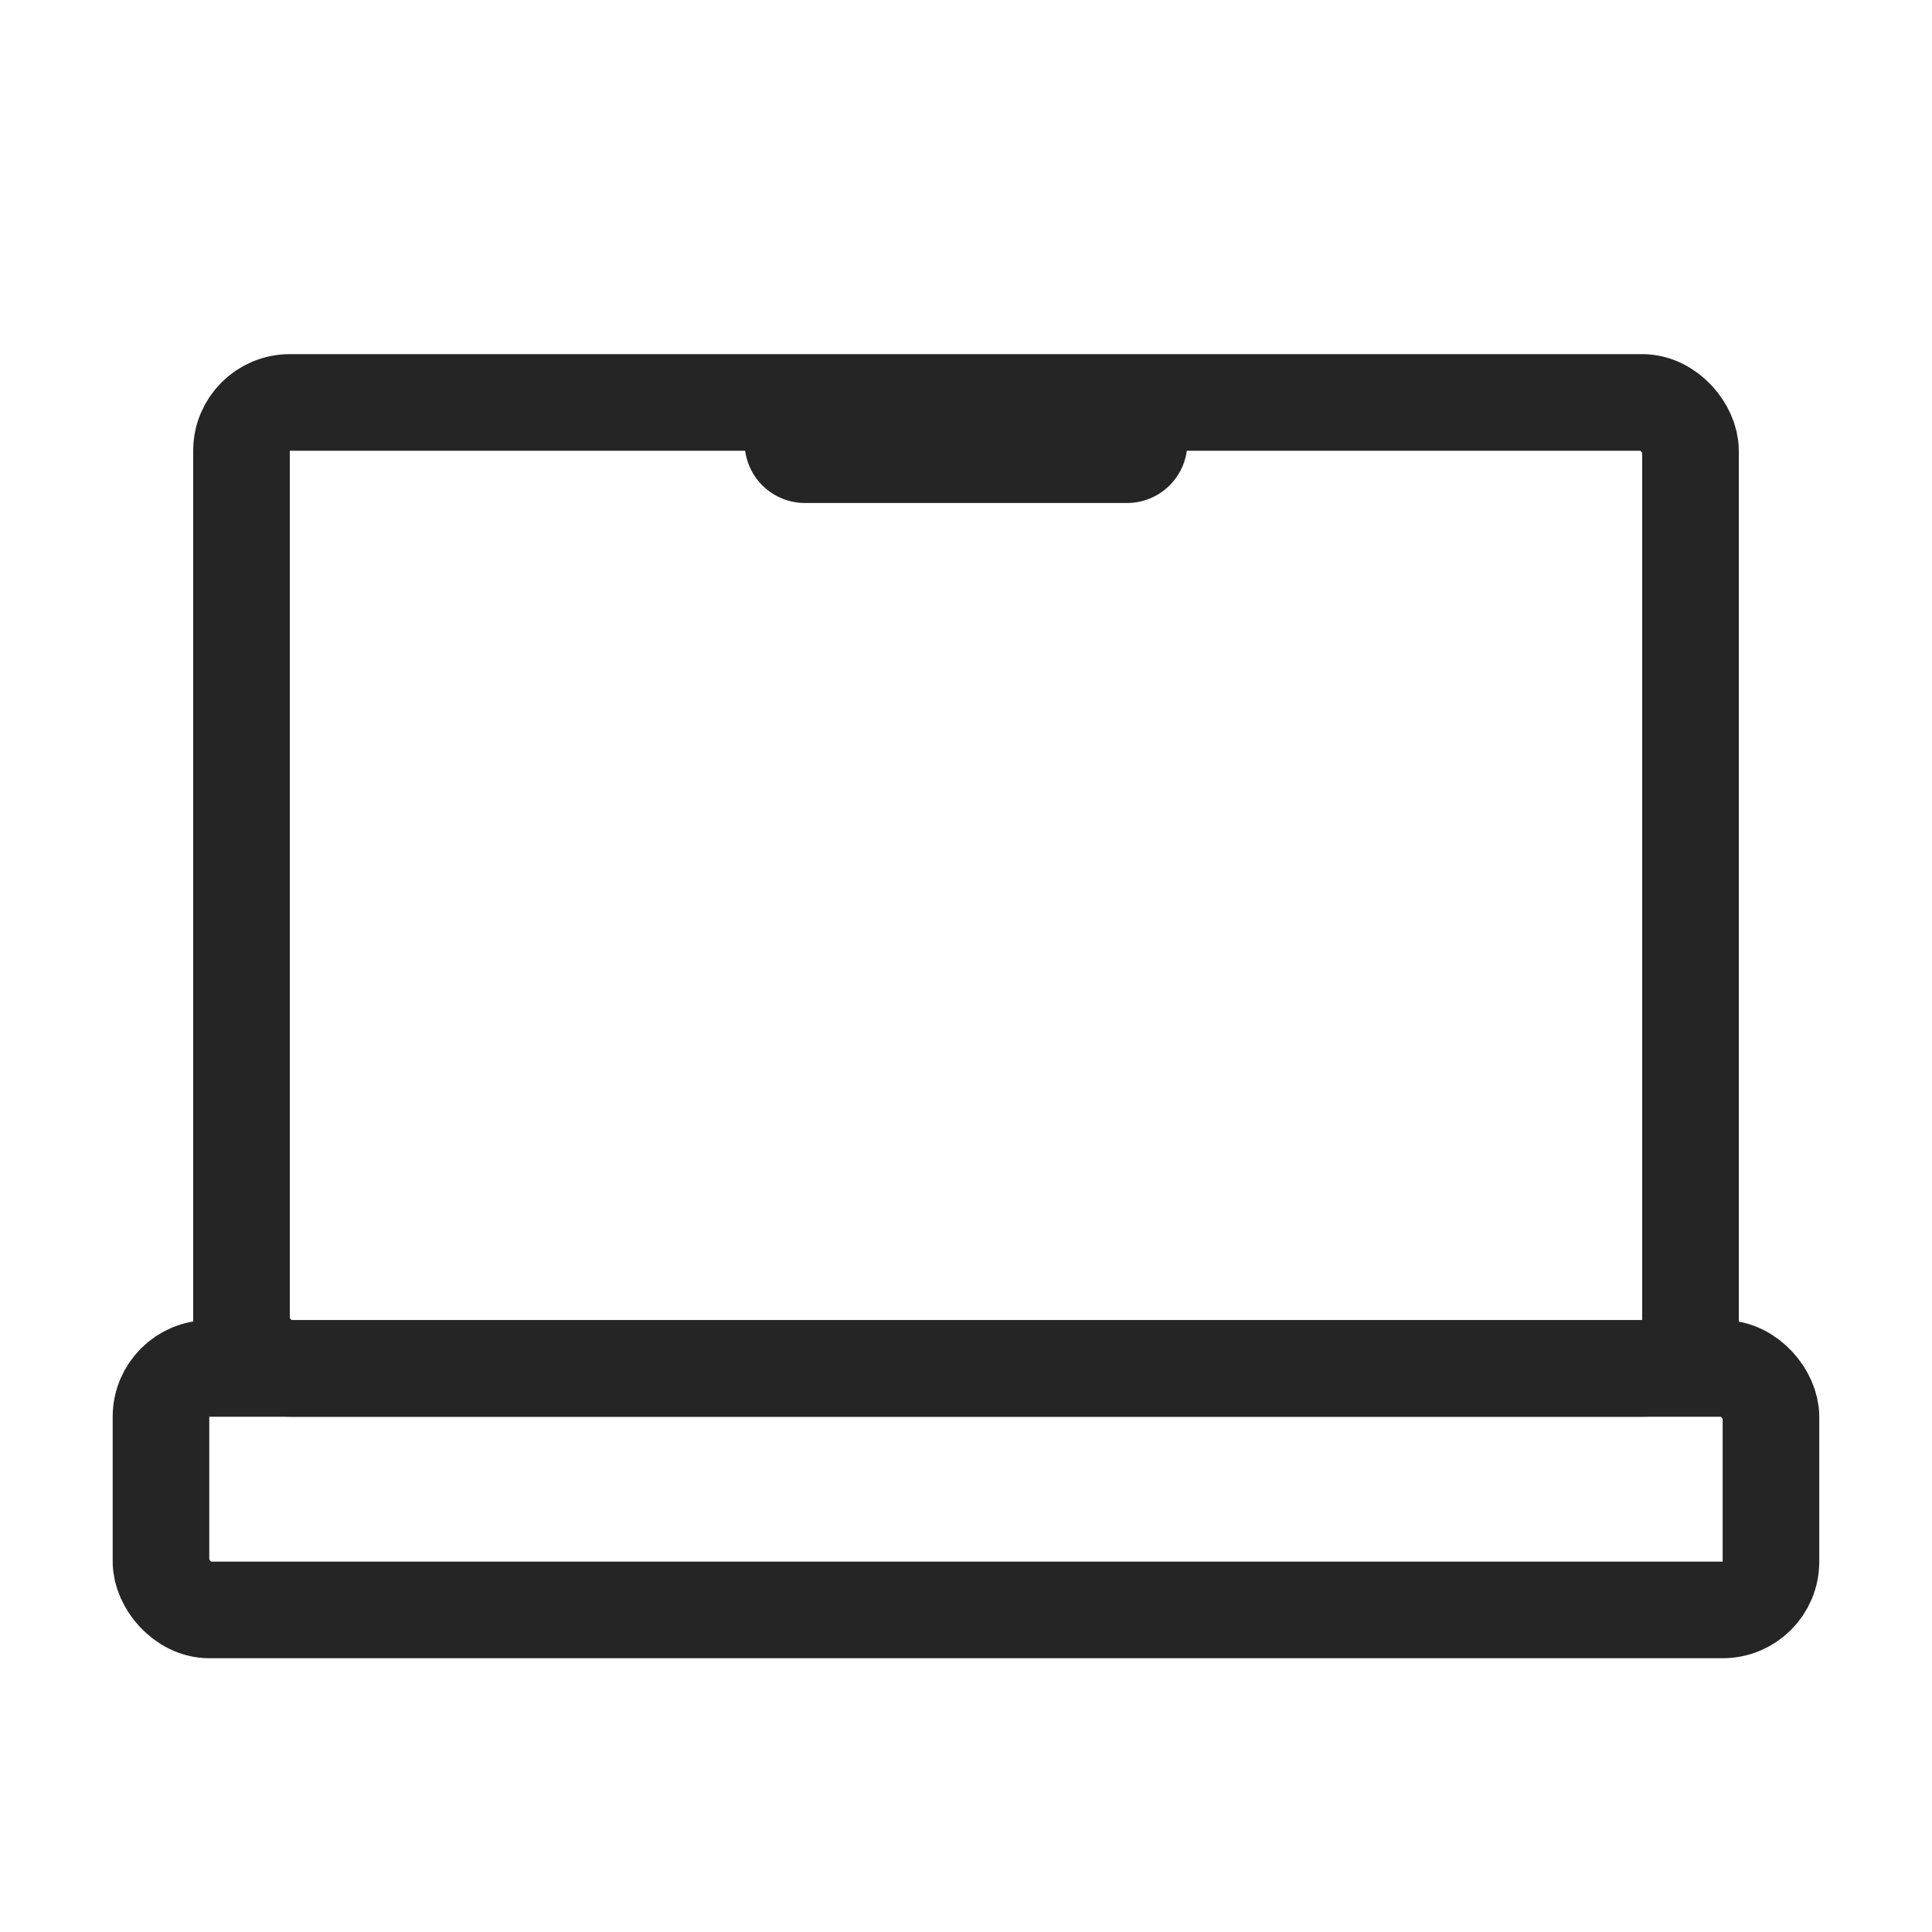 <svg width="40" height="40" viewBox="0 0 40 40" fill="none" xmlns="http://www.w3.org/2000/svg">
<rect x="3.333" y="28.332" width="33.333" height="5" rx="1" stroke="#252525" stroke-width="2"/>
<rect x="5" y="8.332" width="30" height="20" rx="1" stroke="#252525" stroke-width="2"/>
<path d="M23.333 9.164H16.666" stroke="#252525" stroke-width="2.5" stroke-linecap="round"/>
</svg>
